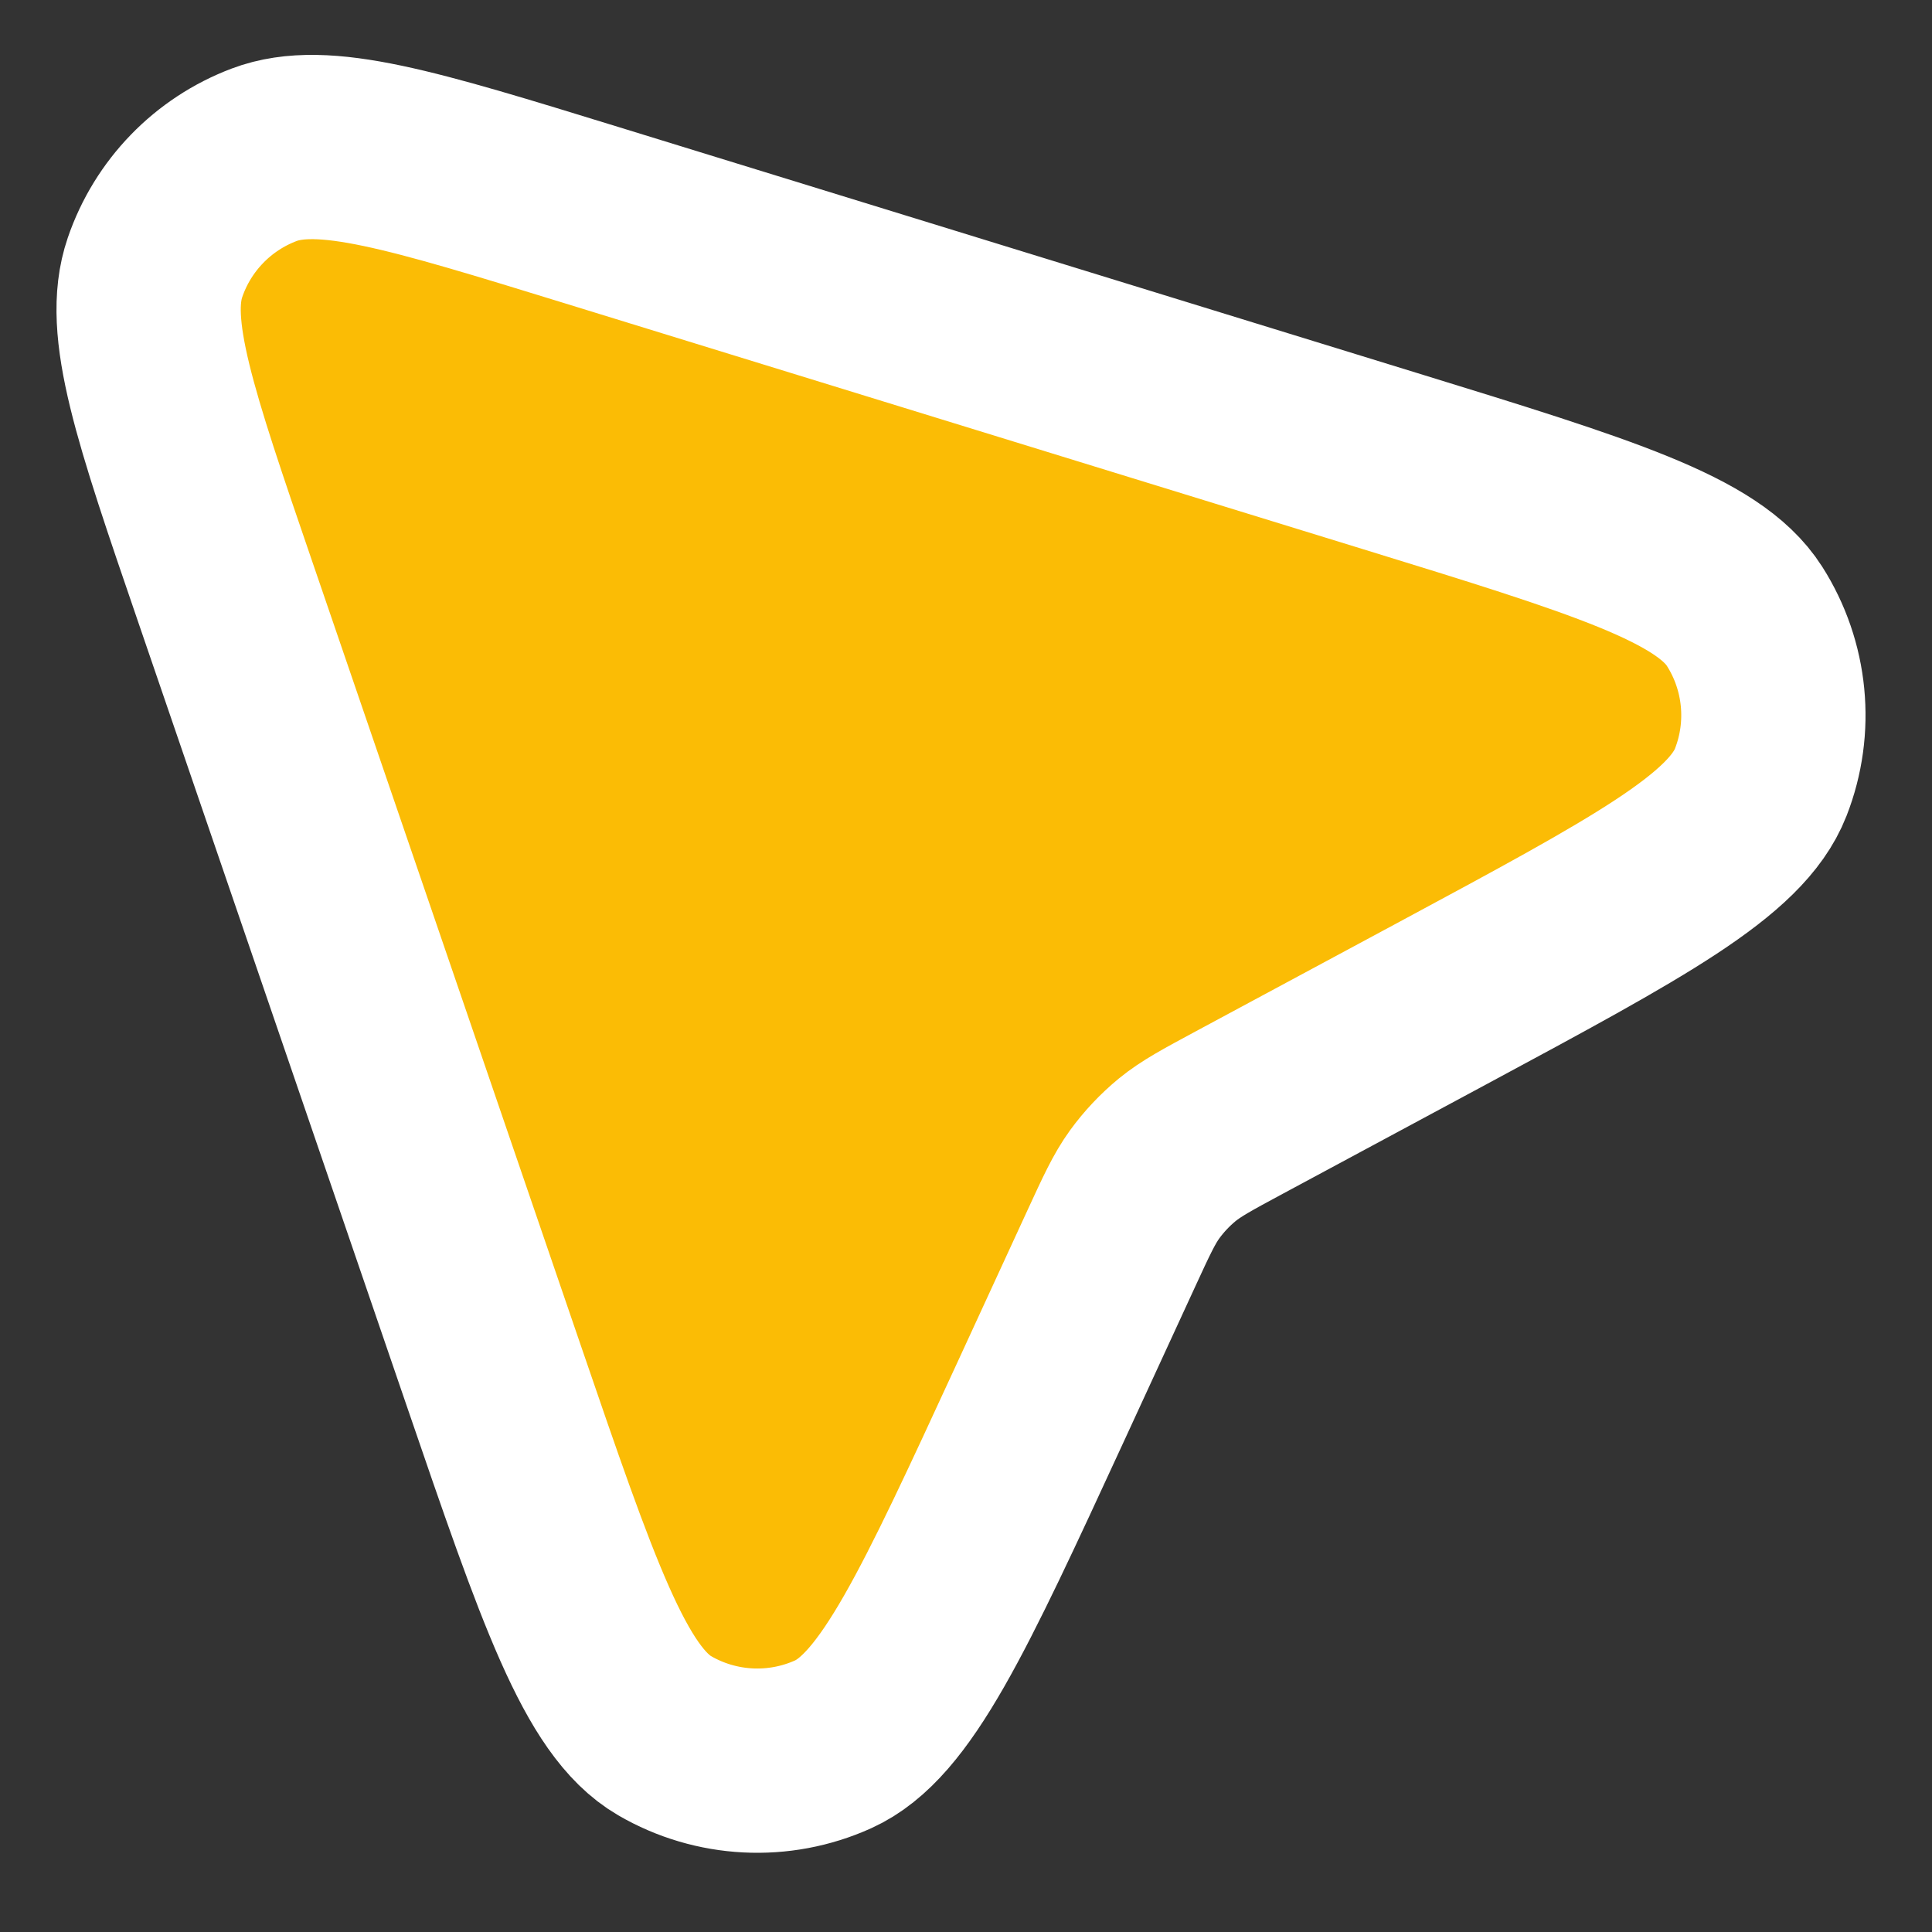 <svg width="26" height="26" viewBox="0 0 26 26" fill="none" xmlns="http://www.w3.org/2000/svg">
<rect x="0" y="0" width="26" height="26" fill="#333333" stroke="none"/>
<path d="M19.427 13.494C22.051 12.082 23.363 11.377 23.695 10.528C23.984 9.791 23.902 8.96 23.477 8.293C22.987 7.524 21.564 7.085 18.716 6.208L7.954 2.893C5.551 2.153 4.35 1.783 3.555 2.083C2.864 2.344 2.325 2.9 2.086 3.599C1.81 4.403 2.218 5.592 3.033 7.97L6.642 18.505C7.644 21.43 8.145 22.893 8.944 23.358C9.637 23.761 10.483 23.804 11.213 23.474C12.056 23.092 12.703 21.688 13.998 18.88L14.954 16.805C15.16 16.358 15.263 16.134 15.404 15.939C15.53 15.766 15.677 15.61 15.842 15.474C16.028 15.322 16.245 15.205 16.678 14.972L19.427 13.494Z" fill="#FBBC05" stroke="white" stroke-width="2.48" stroke-linecap="round" stroke-linejoin="round"/>
</svg>
